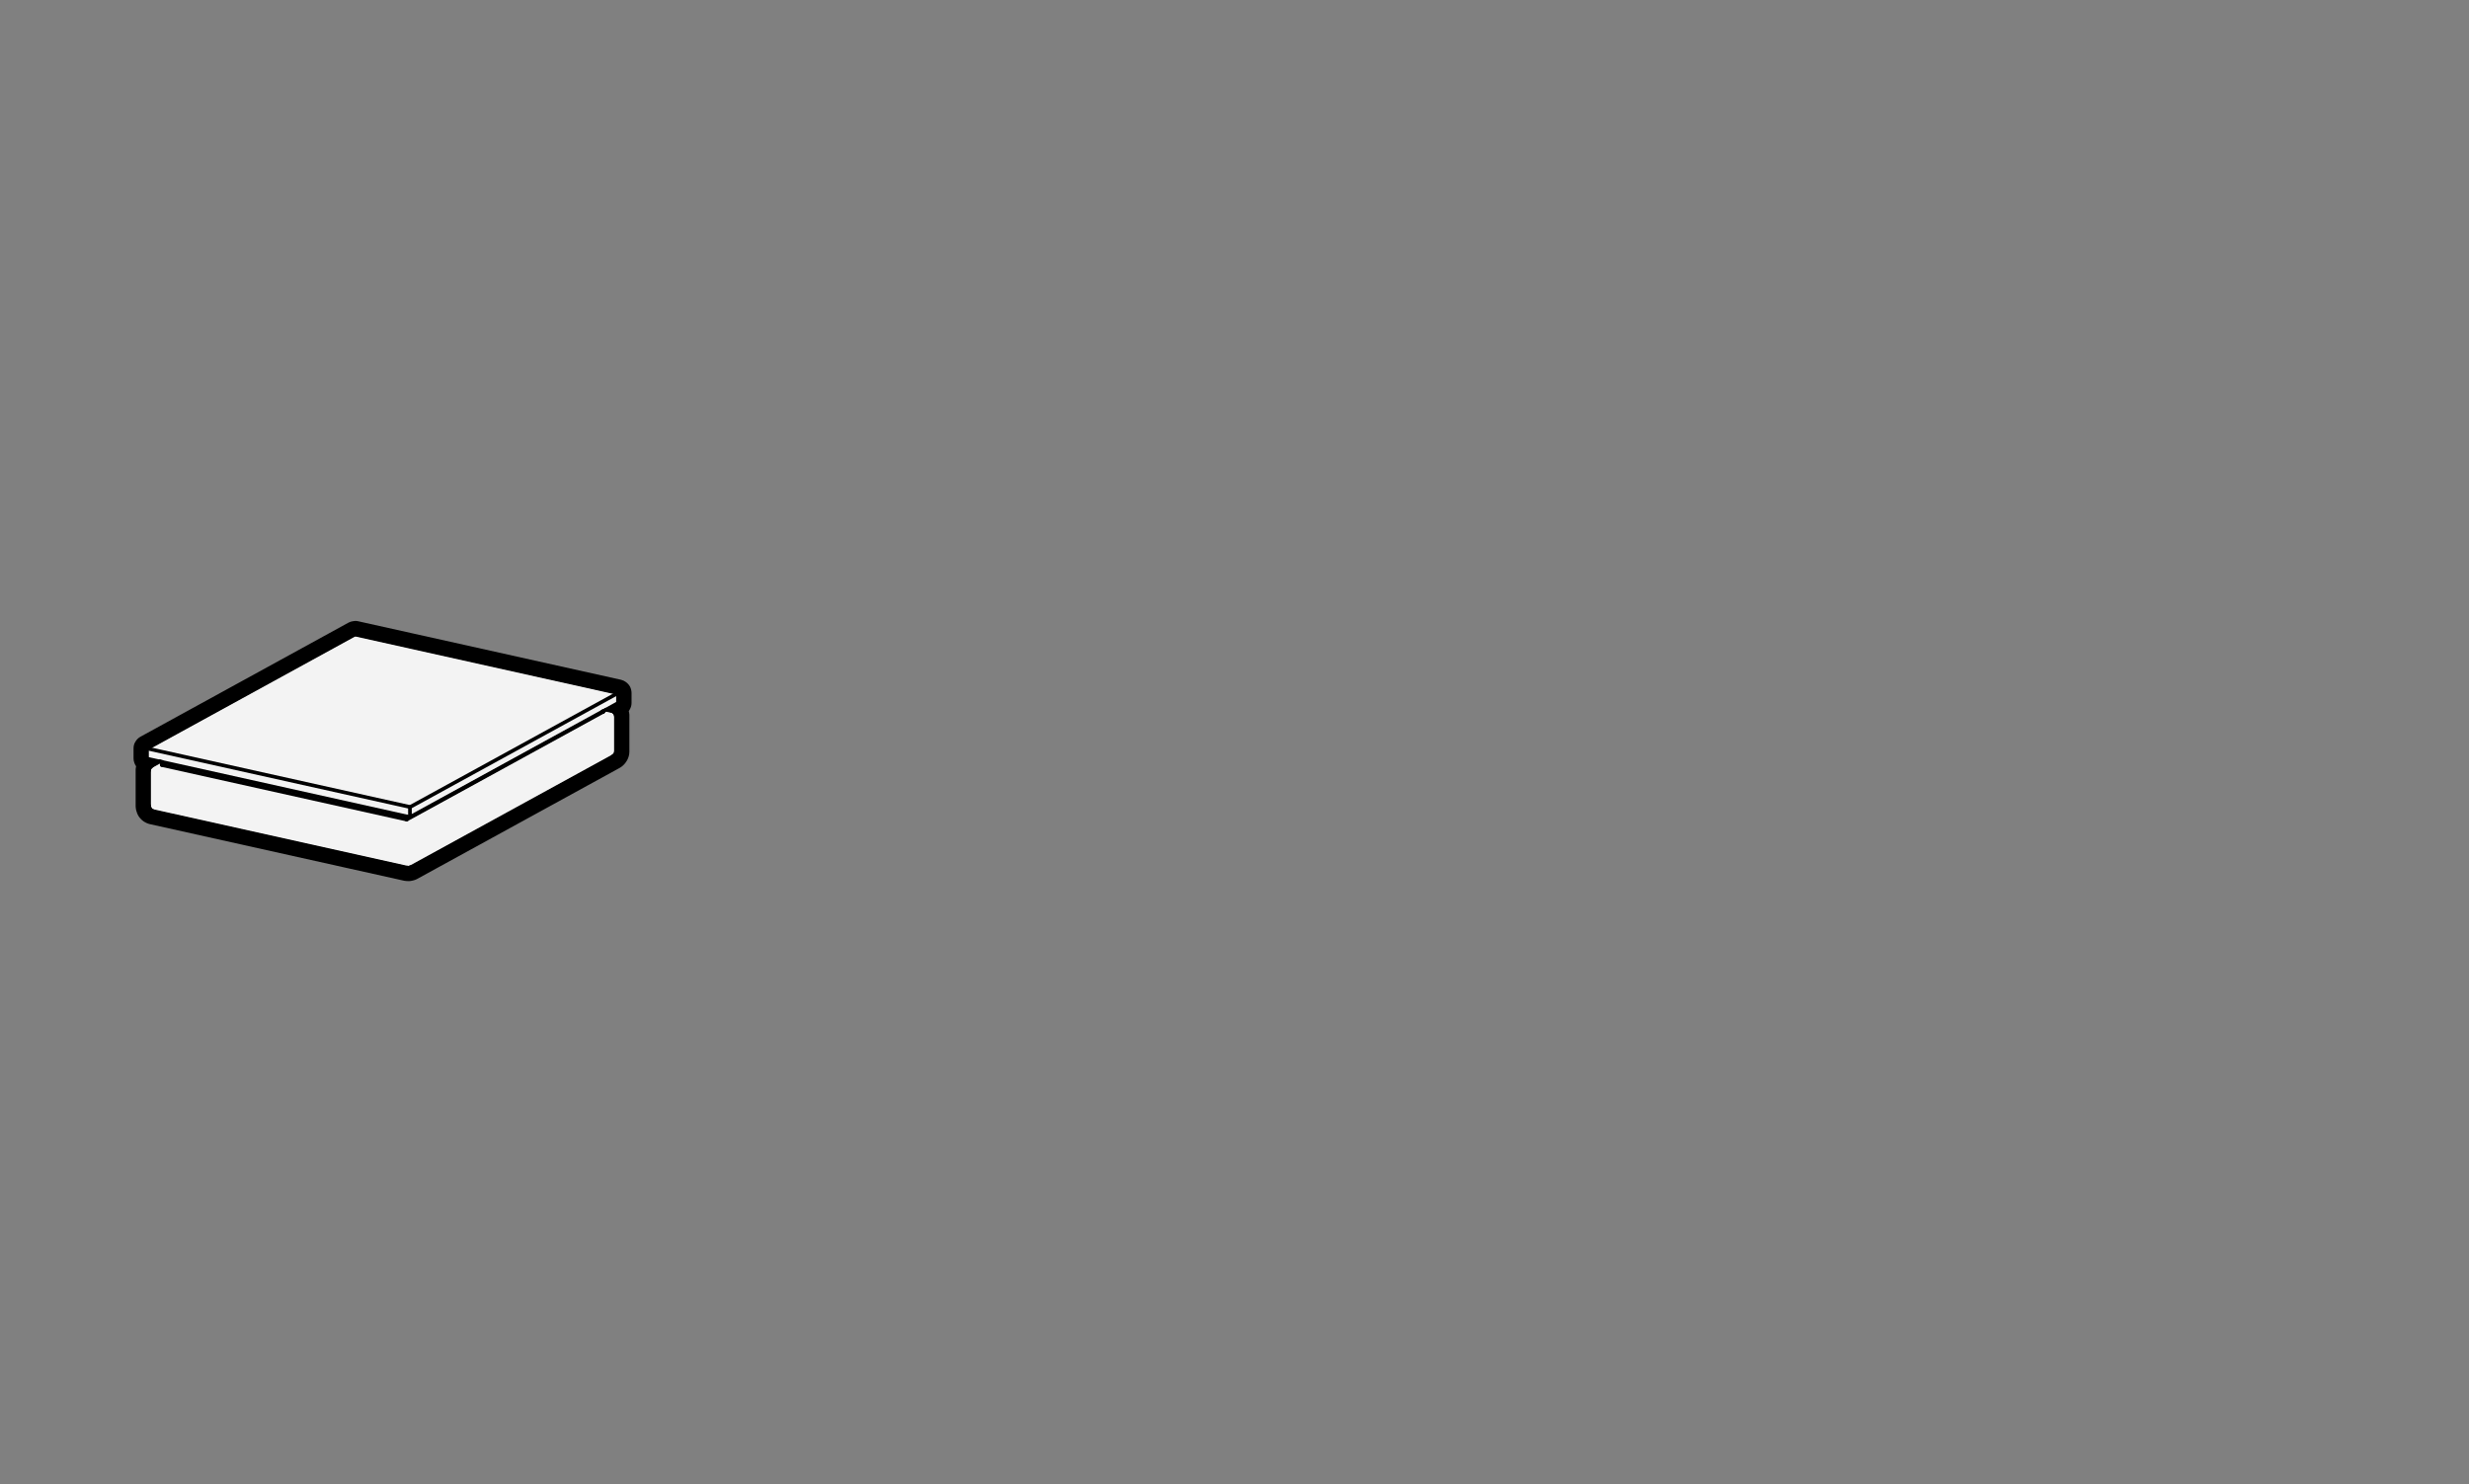 <?xml version="1.0" encoding="UTF-8"?><svg id="a" xmlns="http://www.w3.org/2000/svg" width="504" height="303" viewBox="0 0 504 303"><rect x="0" y="0" width="504" height="303" fill="#808080" stroke="none"/><defs><style>.b{fill:#f3f3f3;}</style></defs><path d="M72.51,129.29s0,0,.01,0l53.69,11.95s0,0,0,0c.02,0,.04.03.06.04.03.02.05.03.07.05,0,.01.02.01.03.03,0,0,0,0,0,0,.01.02,0,.04,0,.06,0,.02.02.04.02.06v2.06s-.01.02-.01.03c0,.03-.02.06-.04.08-.02.03-.03.05-.06.07-.01,0-.01.02-.02.03l-1.89,1.04.61.14s0,0,.02.01c0,0,0,0,0,0,0,0,0,0,.01,0,0,0,0,0,0,0l.23.09s.02.02.03.03c.01,0,.03,0,.04.01l.12.09h0s0,0,0,0l.18.15s.01.03.02.04c0,.01.03.01.03.02l.12.19s0,0,0,0c0,0,0,0,0,0l.07.11s0,.02,0,.03c0,.01.02.02.02.03l.04.15s0,0,0,.01c0,0,0,0,0,0l.03.15s0,0,0,.01c0,0,0,0,0,.01v.13s0,0,0,.01c0,0,0,0,0,.01v7.2s0,0,0,0c0,0,0,0,0,0v.14s-.02.01-.02.02c0,0,0,.02,0,.03l-.08.27s-.02.02-.02.04c0,0,0,.02,0,.03l-.15.23s-.01,0-.01.01c0,0,0,0,0,0l-.1.13s-.02,0-.03.01c0,0,0,.02-.02.03l-.11.08s-.01,0-.01,0c0,0,0,0,0,0l-.19.12s0,0,0,0c0,0,0,0,0,0l-41.29,22.64s-.02,0-.03,0c0,0,0,0-.01.01l-.17.05s0,0-.01,0c0,0,0,0,0,0l-.22.05s-.04,0-.06,0c0,0-.01,0-.02,0l-.23-.02s0,0,0,0c0,0-.01,0-.02,0l-.14-.02s0,0,0,0c0,0,0,0-.01,0l-51.84-11.54s0,0,0,0c0,0-.02,0-.02,0l-.21-.08s-.01-.01-.02-.02c-.01,0-.02,0-.04-.01l-.19-.13s0-.02-.02-.03c0,0-.02,0-.03-.01l-.17-.18s0-.01,0-.02c0,0,0,0-.01,0,0,0,0-.01,0-.02,0,0-.02-.01-.03-.03l-.1-.17s0,0,0-.01c0,0-.01,0-.01-.01h0s0-.02,0-.02c0,0,0,0,0,0l-.08-.23s0-.02,0-.03c0,0-.01-.02-.01-.03l-.03-.24s0,0,0-.01c0,0,0,0,0-.01v-7.2s0,0,0-.01c0,0,0,0,0-.02l.03-.22s.01-.02.02-.03c0-.01,0-.02,0-.03l.08-.2s0,0,0,0c0,0,0,0,0,0l.06-.15s.02-.02.03-.03c0-.01,0-.02.01-.03l.14-.17s.01,0,.02-.01c0,0,0-.02.01-.02l.13-.11s.01,0,.02,0c0,0,0-.01.01-.02l.19-.12s0,0,0,0c0,0,0,0,0,0,0,0,0,0,0,0,0,0,0,0,0,0l1.01-.55-1.99-.44s-.04-.03-.06-.04c-.03-.02-.06-.03-.07-.05-.02-.02-.03-.06-.04-.09,0-.02-.03-.04-.03-.06v-2.06s0-.02.01-.03c0-.01,0-.02,0-.03,0,0,0,0,0,0,0-.02.03-.04.04-.06.02-.03.03-.05.05-.07,0,0,.01-.02.03-.03,0,0,0,0,0,0l42.47-23.29s.03,0,.04,0c0,0,.02,0,.03,0,0,0,.01,0,.02,0,.02,0,.05-.02.07-.02M72.51,126.79c-.13,0-.27.01-.41.04-.33.04-.67.15-.96.3l-42.46,23.29c-.21.11-.4.26-.57.42-.14.14-.27.29-.38.46-.08.11-.15.23-.21.35-.09.18-.16.37-.2.57-.02.09-.03.18-.04.27-.01.11-.02.21-.02.32v2.06c0,.31.06.63.18.92.05.16.16.4.34.67-.03.11-.04.22-.05.31l-.03.21c0,.05-.01.11-.01.16,0,.06,0,.12,0,.17v7.2c0,.06,0,.12,0,.18,0,.06,0,.12.02.18l.02.19c0,.09.02.17.04.26.02.11.05.22.09.33l.08.23s.03.08.04.12c0,.02.02.04.03.07h0s0,.01,0,.02c0,0,0,.02.01.03.01.02.02.05.03.07.03.07.07.15.11.22l.1.18c.03.05.07.11.1.16.02.03.04.06.07.09.03.04.06.08.09.12.03.04.06.08.1.11l.17.19c.07.07.14.14.22.21.07.07.15.13.23.18l.21.14c.08.06.17.11.26.15.1.06.21.11.32.15l.22.08s.1.03.15.05c.08.02.15.04.23.06l51.82,11.54s.08.02.12.02c0,0,0,0,0,0l.14.02h0s.05,0,.08.01c.08.01.15.02.23.02h.19c.06.02.14.02.21.02.22,0,.45-.03.66-.08l.19-.04s.03,0,.05-.01c.03,0,.07-.02.1-.03l.17-.05c.09-.03.18-.06.26-.09.1-.04.19-.08.28-.13l41.28-22.64s.08-.04.12-.07c0,0,.02-.01.03-.02h0s.19-.12.19-.12c.03-.02.06-.04.09-.06.05-.03.09-.06.13-.1l.11-.09c.08-.06.16-.13.23-.21.09-.08.17-.17.24-.27l.1-.12s.04-.05.06-.08c.03-.04.06-.09.09-.13l.17-.26c.06-.1.11-.2.16-.3.06-.13.12-.27.16-.41l.08-.28c.03-.09.05-.19.06-.29.01-.07.02-.15.03-.23v-.15s.02-.05.02-.08c0-.04,0-.09,0-.13v-7.2s0-.09,0-.13c0-.03,0-.07,0-.1h0v-.13s-.01-.03-.02-.05c0-.02,0-.04,0-.06,0-.05-.01-.11-.02-.16h0l-.03-.15s-.02-.08-.03-.12c0-.02,0-.04-.01-.06,0-.02,0-.04-.01-.06v-.04c.05-.09.11-.18.17-.27.11-.18.19-.38.26-.57.09-.26.13-.53.13-.8v-2.06c0-.21-.03-.42-.08-.63-.05-.25-.14-.46-.22-.63h0s-.02-.03-.03-.05c0,0,0-.02-.01-.02-.12-.21-.26-.4-.43-.56-.01-.01-.02-.02-.04-.04-.16-.16-.31-.27-.42-.34-.12-.08-.24-.16-.37-.22-.17-.08-.35-.14-.53-.19l-53.71-11.96c-.18-.04-.37-.06-.56-.06h0Z"/><path class="b" d="M29.81,155.04s.05.04.07.05c.02.01.03.04.06.04l1.99.44-1.01.55s0,0,0,0c0,0,0,0,0,0l-.19.12s0,.01-.01.02c0,0-.01,0-.02,0l-.13.11s0,.01-.01.02c0,0-.01,0-.02.01l-.14.17s0,.02-.01.03c0,.01-.02.01-.03.03l-.06.15s0,0,0,0c0,0,0,0,0,0l-.08.2s0,.02,0,.03c0,.01-.02.02-.02.03l-.03.22s0,0,0,.02c0,0,0,0,0,.01v7.2s0,0,0,.01c0,0,0,0,0,.01l.03.24s.01.02.01.03c0,0,0,.02,0,.03l.08.23s0,0,0,0c0,0,0,0,0,0h0s0,.02.01.03c0,0,0,0,0,.01l.1.17s.02.02.03.03c0,0,0,.01,0,.02,0,0,0,0,.01,0,0,0,0,.01,0,.02l.17.18s.02,0,.03.01c0,0,0,.02.02.03l.19.13s.02,0,.04.01c0,0,0,.01.02.02l.21.08s.02,0,.02,0c0,0,0,0,0,0l51.84,11.54s0,0,.01,0c0,0,0,0,0,0l.14.02s.01,0,.02,0c0,0,0,0,0,0l.23.02s.01,0,.02,0c.02,0,.04,0,.06,0l.22-.05s0,0,0,0c0,0,0,0,.01,0l.17-.05s0,0,.01-.01c.01,0,.02,0,.03,0l41.29-22.64s0,0,0,0c0,0,0,0,0,0l.19-.12s0,0,0,0c0,0,.01,0,.01,0l.11-.08s0-.02.02-.03c0,0,.02,0,.03-.01l.1-.13s0,0,0,0c0,0,.01,0,.01-.01l.15-.23s0-.02,0-.03c0-.01.02-.02.02-.04l.08-.27s0-.02,0-.03c0,0,.01-.01.01-.02v-.14s0,0,0,0c0,0,0,0,0,0v-7.2s0,0,0-.01c0,0,0,0,0-.01v-.13s-.02,0-.02-.01c0,0,0,0,0-.01l-.03-.15s0,0,0,0c0,0,0,0,0-.01l-.04-.15s-.02-.02-.02-.03c0-.01,0-.02,0-.03l-.07-.11s0,0,0,0c0,0,0,0,0,0l-.12-.19s-.02-.01-.03-.02c0-.01,0-.03-.02-.04l-.18-.15s0,0,0,0h0s-.12-.09-.12-.09c-.01,0-.03,0-.04-.01-.01,0-.01-.02-.03-.03l-.23-.09s-.01,0-.02,0c0,0,0-.01-.02-.01l-.61-.14,1.89-1.04s.01-.02.02-.03c.03-.02.04-.05.06-.07.02-.03.03-.05.04-.08,0-.01.01-.02.01-.03v-2.06s-.02-.04-.02-.06c0-.02,0-.04,0-.06,0,0,0,0,0,0,0-.01-.02-.02-.03-.03-.02-.02-.04-.03-.07-.05-.02-.01-.03-.03-.06-.04,0,0,0,0,0,0l-53.69-11.95s-.06.01-.08.02c-.03,0-.06,0-.09,0l-42.47,23.29s0,0,0,0c-.01,0-.02.02-.03.03-.02.02-.03.04-.05.07-.01.02-.03.03-.04.06,0,0,0,0,0,0,0,.01,0,.02,0,.03,0,0-.01.02-.01.03v2.06s.02.04.03.06c0,.03.02.06.04.09Z"/><path d="M83.44,177.92l-.5-.05-51.88-11.55s-.07-.02-.1-.03l-.2-.07s-.06-.02-.08-.04c-.03-.01-.05-.03-.08-.04l-.19-.13s-.04-.03-.06-.05c-.03-.02-.05-.04-.07-.07l-.16-.17s-.02-.02-.03-.03c-.01-.02-.03-.03-.04-.05-.02-.02-.02-.03-.04-.07l-.11-.18s-.02-.03-.02-.05c0,0,0-.02-.01-.03,0-.01-.01-.02-.02-.04-.01-.03-.02-.05-.03-.08l-.07-.19s-.02-.05-.02-.08c0-.03-.01-.06-.02-.09l-.03-.23s0-.03,0-.04c0-.02,0-.03,0-.05v-7.2s0-.03,0-.05c0-.02,0-.04,0-.06l.02-.2s.01-.06.02-.1c0-.04.02-.08.04-.11l.07-.16s0-.02.01-.03l.06-.15s.03-.06.05-.1c.02-.03.03-.06.05-.08l.14-.18s.03-.03.04-.05c.02-.02.04-.04.07-.06l.11-.1s.03-.02.05-.04c.01,0,.02-.02.04-.03l.1-.06-.71-.16c-.09-.02-.21-.09-.27-.15.03.03-.06-.02-.14-.12,0,0,0,0,0,0-.04-.05-.1-.18-.12-.24-.05-.08-.05-.13-.05-.22v-2.06s0-.05,0-.08c0-.02,0-.05,0-.07,0-.04.02-.09.04-.13.04-.08.08-.13.1-.15,0,0,0,0,0,0,0,0,.03-.06.1-.13.01-.02.03-.03.05-.05.01-.01.02-.02.03-.02.02-.02.04-.03.07-.04l42.45-23.28c.07-.04.18-.06.27-.07.08-.02.18-.02.25,0l53.7,11.96c.06.01.12.04.17.08.03.02.06.04.08.06,0,0,.06.03.13.11.01.01.03.02.04.04.02.02.03.03.04.06.02.03.04.06.05.09.01.03.03.08.03.12.02.06.04.13.04.18v2.06c0,.06-.02.14-.04.2-.02.08-.05.13-.08.17-.02.03-.05.07-.09.12-.05.07-.12.13-.18.17l-.88.48s0,0,0,0l.3.24s.06.06.09.09c.03.03.06.06.08.09l.12.19s0,.01.01.02c0,.01.01.02.02.04l.05.09s.03.06.04.09c.02.04.03.07.04.11l.04.14s0,.02,0,.03c0,0,0,0,0,0l.03.18s0,.06,0,.09v.11s.01.02.01.03c0,.01,0,.02,0,.03v7.2s0,.04,0,.06v.14s-.01.05-.02.07c0,.03-.01.07-.02.1l-.07.25s-.02.07-.04.1c-.01.03-.03.07-.05.1l-.15.23s-.02.03-.03.04c0,0-.01.02-.02.03l-.1.12s-.04.05-.06.07c-.02.02-.04.05-.07.07l-.1.08s-.03.02-.04.03c-.02.02-.04.03-.07.04l-.15.1s0,0,0,0c-.02.01-.03.02-.05.03l-41.27,22.64s-.04.02-.07.03c-.02.01-.04.02-.06.03l-.18.06h-.02s-.02.01-.02.01l-.21.05s-.13.02-.17.02ZM31.33,165.36l51.92,11.55h.21s.05,0,.05,0c.04-.02.09-.04.15-.04h.02s.05-.03.07-.04c0,0,0,0,.01,0l41.2-22.6s.04-.02.05-.03l.11-.07s.04-.03.07-.05h0s.02-.03.04-.04.02-.02.04-.03l.02-.02s.04-.06.07-.09l.04-.07s0-.02.01-.03c0-.02.02-.04.03-.06l.04-.13s0-.05,0-.07c0,0,0-.02,0-.02v-.02s0-.02,0-.02c0-.02,0-.04,0-.06v-7.09s0-.05,0-.07c0-.01,0-.02,0-.03,0,0,0,0,0,0,0-.03,0-.06-.01-.09v-.04s-.03-.06-.03-.1v-.02s-.03-.05-.04-.07c0,0,0,0,0-.01h0s0-.02-.01-.02c-.01-.02-.03-.05-.04-.07l-.04-.06s-.02-.02-.03-.03-.02-.02-.03-.04l-.17-.13s-.01,0-.02,0c-.02-.01-.04-.02-.06-.04l-.09-.04s-.02,0-.04,0c-.02,0-.04-.01-.05-.02l-.54-.12c-.2-.05-.36-.21-.39-.42s.07-.41.25-.51l1.76-.97v-1.71l-53.4-11.89s0,0,0,0l-42.25,23.17v1.71l1.8.4c.2.05.36.21.39.42s-.07.41-.25.51l-.97.53s0,0-.01,0c-.02.02-.05.03-.07.04l-.08.05s-.03.02-.04.03-.03.02-.04.03l-.03.02s-.02.03-.04.04c0,0-.02.02-.03.03l-.05.06s0,.02-.01.03c0,.02-.02.03-.03.05l-.02.04v.02s-.06.13-.06.13c0,.02,0,.03,0,.05,0,.01,0,.02-.01.04v.09s-.01.06-.02.09v7.08s0,.05,0,.07v.12s.01.01.02.02c0,.02.01.05.02.08l.04.12s0,0,0,.01c0,.02.02.04.03.06l.04.07s0,0,.01.01c.01.02.03.04.04.05,0,0,0,.01.01.02l.07.07s.03.02.04.03c.01,0,.02.02.03.03l.08.05s.02,0,.03.01c.01,0,.02.01.04.02l.12.04s.03,0,.03,0,0,0,.01,0ZM30.1,153.13s0,0,0,0c0,0,0,0,0,0ZM30.1,153.13h0s0,0,0,0ZM125.99,146.24h0,0ZM125.94,145.92h0,0ZM126.7,144.05s-.06.06-.08.08c.03-.03.06-.06.08-.08ZM126.37,141.37h0,0ZM126.83,141.2h0s0,0,0,0Z"/><path d="M30.86,156.84c-.12,0-.25-.06-.32-.17-.11-.18-.06-.41.12-.52l.19-.12c.17-.11.4-.06.52.12.11.18.06.41-.12.52l-.19.12c-.06.04-.13.06-.2.06Z"/><path d="M125.51,154.47c-.07,0-.14-.02-.2-.06-.18-.11-.23-.34-.12-.52l.15-.23c.11-.18.34-.23.52-.12.18.11.23.34.12.52l-.15.23c-.07.11-.19.18-.32.18Z"/><path d="M124.94,145.56s-.05,0-.08,0l-1.25-.28c-.2-.05-.33-.25-.29-.45.04-.2.24-.33.45-.28l1.25.28c.2.05.33.25.29.45-.04.17-.19.29-.37.29Z"/><path d="M31.05,156.72c-.13,0-.26-.07-.33-.19-.1-.18-.03-.41.15-.51l1.59-.87c.18-.1.41-.03.51.15.1.18.03.41-.15.51l-1.59.87c-.06.03-.12.05-.18.05Z"/><path d="M83.06,177.51s-.05,0-.08,0l-51.84-11.54c-.2-.05-.33-.25-.29-.45.04-.2.24-.33.45-.28l51.84,11.54c.2.05.33.25.29.45-.04.17-.19.29-.37.29Z"/><path d="M30.65,165.58c-.12,0-.23-.05-.3-.15-.12-.17-.09-.41.07-.54.17-.12.39-.1.51.07l.02.03c.12.17.09.4-.08.52-.07.05-.14.07-.22.07Z"/><path d="M30.82,165.76c-.1,0-.2-.04-.27-.12l-.17-.18c-.14-.15-.13-.39.02-.53.15-.14.39-.13.53.02l.17.18c.14.15.13.39-.02.53-.07.07-.16.1-.25.1Z"/><path d="M125.74,153.83c-.21,0-.38-.17-.38-.38v-7.2c0-.21.17-.38.38-.38s.38.17.38.38v7.2c0,.21-.17.38-.38.38Z"/><path d="M125.11,154.8c-.12,0-.25-.06-.32-.17-.11-.18-.06-.41.12-.52l.19-.12c.17-.11.41-.06.52.12.11.18.06.41-.12.52l-.19.12c-.06.04-.13.06-.2.06Z"/><path d="M83.82,177.45c-.13,0-.26-.07-.33-.19-.1-.18-.03-.41.15-.51l41.29-22.64c.18-.1.41-.03.51.15.1.18.03.41-.15.51l-41.29,22.64c-.06.03-.12.05-.18.05Z"/><path d="M30.53,157.28s-.1,0-.15-.03c-.19-.08-.28-.3-.2-.49l.06-.15c.08-.19.3-.28.49-.2.19.08.28.3.2.49l-.06.15c-.06.14-.2.23-.35.23Z"/><path d="M125.59,146.08c-.12,0-.24-.06-.32-.17l-.12-.19c-.11-.17-.06-.41.11-.52.18-.11.41-.06.52.11l.12.19c.11.17.06.41-.11.52-.06.04-.13.06-.2.06Z"/><path d="M30.53,165.37c-.16,0-.3-.1-.35-.25l-.08-.23c-.07-.2.04-.41.23-.48.2-.07.41.04.48.23l.08.23c.07.2-.04.41-.23.48-.04.01-.08.02-.12.02Z"/><path d="M30.45,165.13c-.19,0-.35-.14-.37-.33l-.03-.24c-.02-.21.12-.39.33-.42.22-.02.39.12.42.33l.03.24c.02.21-.12.39-.33.42-.01,0-.03,0-.04,0Z"/><path d="M125.73,146.5c-.18,0-.33-.13-.37-.31l-.03-.15c-.04-.2.1-.4.3-.44.21-.04.4.1.44.3l.03.15c.04.2-.1.4-.3.44-.02,0-.05,0-.07,0Z"/><path d="M125.74,146.63c-.19,0-.36-.15-.37-.34v-.13c-.03-.21.12-.39.33-.41.23-.02.39.14.41.34v.13c.03.21-.12.39-.33.41-.01,0-.02,0-.03,0Z"/><path d="M30.73,156.95c-.1,0-.21-.04-.28-.13-.14-.16-.12-.39.04-.53l.13-.11c.16-.13.39-.12.53.04.14.16.12.39-.04.53l-.13.11c-.07.06-.16.09-.25.09Z"/><path d="M125.3,154.68c-.11,0-.22-.05-.3-.14-.13-.16-.1-.4.06-.53l.11-.08c.16-.13.4-.1.53.06.13.16.1.4-.06.53l-.11.08c-.07.05-.15.08-.23.08Z"/><path d="M83.44,177.55s-.02,0-.03,0l-.23-.02c-.21-.02-.36-.2-.35-.4.02-.21.18-.36.4-.35l.23.02c.21.02.36.2.35.4-.01.2-.18.35-.37.35Z"/><path d="M83.2,177.53s-.04,0-.06,0l-.14-.02c-.2-.04-.34-.23-.31-.43.03-.2.22-.34.43-.31l.14.02c.2.04.34.23.31.43-.03.18-.19.31-.37.31Z"/><path d="M125.65,154.24s-.07,0-.1-.01c-.2-.06-.32-.26-.26-.46l.08-.27c.06-.2.26-.32.46-.26.2.06.32.26.26.46l-.08.27c-.05.17-.2.27-.36.27Z"/><path d="M125.17,145.65s-.09,0-.14-.03l-.23-.09c-.19-.08-.29-.29-.21-.49.08-.19.29-.29.49-.21l.23.09c.19.08.29.29.21.49-.06.15-.2.24-.35.24Z"/><path d="M83.65,177.5c-.16,0-.31-.11-.36-.27-.06-.2.05-.41.25-.47l.17-.05c.2-.06.41.05.47.25.06.2-.05.41-.25.47l-.17.05s-.07.02-.11.02Z"/><path d="M125.66,146.2c-.13,0-.25-.07-.32-.19l-.07-.11c-.1-.18-.04-.41.14-.51.18-.1.41-.04.51.14l.07.11c.1.18.04.41-.14.51-.06.03-.12.05-.19.05Z"/><path d="M30.64,165.55c-.13,0-.25-.07-.32-.18l-.1-.17c-.11-.18-.05-.41.13-.51.18-.1.41-.05.51.13l.1.17c.11.18.05.41-.13.51-.06.04-.13.05-.19.05Z"/><path d="M30.42,164.9c-.21,0-.38-.17-.38-.38v-7.2c0-.21.17-.38.38-.38s.38.17.38.38v7.2c0,.21-.17.38-.38.38Z"/><path d="M30.42,157.7s-.03,0-.05,0c-.21-.02-.35-.21-.33-.42l.03-.22c.03-.2.2-.35.42-.33.21.02.35.21.33.42l-.03.22c-.02.19-.18.33-.37.33Z"/><path d="M31.22,165.97s-.09,0-.13-.02l-.21-.08c-.19-.07-.29-.29-.22-.48.07-.19.29-.29.48-.22l.21.08c.19.07.29.29.22.48-.06.15-.2.24-.35.24Z"/><path d="M83.44,177.55c-.17,0-.32-.12-.37-.29-.05-.2.08-.4.28-.45l.22-.05c.21-.05.4.08.45.28.05.2-.08.4-.28.45l-.22.05s-.06.01-.09.01Z"/><path d="M125.47,145.89c-.08,0-.17-.03-.23-.08l-.18-.15c-.16-.13-.19-.37-.06-.53.13-.16.37-.19.53-.06l.18.15c.16.13.19.37.06.53-.07.09-.18.14-.29.14Z"/><path d="M125.29,145.74c-.08,0-.16-.03-.23-.08l-.12-.09c-.16-.13-.19-.36-.06-.53.13-.16.37-.19.53-.06l.12.09c.16.13.19.36.06.53-.07.09-.18.14-.29.14Z"/><path d="M30.59,157.13c-.08,0-.17-.03-.24-.08-.16-.13-.18-.37-.05-.53l.14-.17c.13-.16.37-.19.53-.05.16.13.18.37.05.53l-.14.17c-.07.09-.18.14-.29.14Z"/><path d="M31.01,165.89c-.07,0-.15-.02-.21-.06l-.19-.13c-.17-.12-.22-.35-.1-.52.12-.17.35-.21.52-.1l.19.13c.17.12.22.35.1.52-.07.11-.19.16-.31.16Z"/><path d="M30.45,157.47s-.09,0-.14-.03c-.19-.08-.29-.3-.21-.49l.08-.2c.08-.19.3-.28.49-.21.19.08.29.3.21.49l-.08.2c-.06.15-.2.23-.35.23Z"/><path d="M30.53,165.37c-.14,0-.27-.08-.34-.22h0c-.08-.2,0-.42.19-.51.19-.08.41,0,.5.19.08.19,0,.42-.19.5-.05.02-.1.03-.16.03Z"/><path d="M125.41,154.6c-.08,0-.17-.03-.23-.08-.16-.13-.19-.37-.06-.53l.1-.13c.13-.16.37-.19.53-.06.16.13.19.37.06.53l-.1.13c-.07.09-.18.14-.29.14Z"/><path d="M125.7,146.35c-.17,0-.32-.11-.36-.28l-.04-.15c-.05-.2.06-.41.26-.46.2-.05.41.06.46.26l.04.15c.05.2-.06.41-.26.46-.03,0-.07.01-.1.01Z"/><path d="M125.73,153.97s-.02,0-.03,0c-.21-.02-.36-.2-.34-.4v-.14c.03-.21.21-.36.41-.35.21.02.36.2.34.4v.14c-.03.2-.19.35-.38.35Z"/><path d="M30,155.26c-.21,0-.38-.17-.38-.38v-2.06c0-.21.17-.38.38-.38s.38.17.38.38v2.06c0,.21-.17.38-.38.38Z"/><path d="M30,153.2c-.13,0-.26-.07-.33-.19-.1-.18-.03-.41.15-.51l42.47-23.29c.18-.1.41-.03.51.15.1.18.03.41-.15.51l-42.47,23.29c-.06.03-.12.05-.18.05Z"/><path d="M83.69,167.21c-.21,0-.38-.17-.38-.38v-1.76l-53.4-11.89c-.2-.05-.33-.25-.29-.45.05-.2.24-.33.45-.28l53.69,11.95s.06.02.09.03c.05.02.09.06.13.1.03.04.06.09.07.15,0,.03.01.06.01.1v2.05c0,.21-.17.38-.38.38Z"/><path d="M126.16,143.92c-.21,0-.38-.17-.38-.38v-2.06c0-.21.17-.38.38-.38s.38.17.38.38v2.06c0,.21-.17.38-.38.38Z"/><path d="M83.69,165.16c-.13,0-.26-.07-.33-.19-.1-.18-.03-.41.15-.51l42.47-23.29c.18-.1.41-.03.51.15.1.18.03.41-.15.51l-42.47,23.29c-.06.03-.12.05-.18.05Z"/><path d="M123.13,145.7c-.21,0-.38-.17-.38-.38v-.12c0-.21.17-.38.38-.38s.38.17.38.38v.12c0,.21-.17.38-.38.38ZM126.16,141.87s-.05,0-.08,0l-53.69-11.95c-.2-.05-.33-.25-.29-.45.05-.2.24-.33.45-.28l53.69,11.95c.2.05.33.25.29.45-.04.17-.19.29-.37.29Z"/><path d="M83.02,167.7c-.21,0-.38-.17-.38-.38v-.63c0-.21.17-.38.38-.38s.38.17.38.38v.63c0,.21-.17.38-.38.38Z"/><path d="M83.02,167.7c-.13,0-.26-.07-.33-.19-.1-.18-.03-.41.15-.51l40.11-22c.18-.1.41-.03.51.15.1.18.03.41-.15.51l-40.11,22c-.06.03-.12.05-.18.05Z"/><path d="M123.13,145.7s-.05,0-.08,0l-.15-.03c-.2-.04-.33-.25-.29-.45.04-.2.24-.33.45-.28l.15.03c.2.04.33.25.29.45-.04.17-.19.29-.37.29Z"/><path d="M33.03,156.57c-.21,0-.38-.17-.38-.38v-.63c0-.21.17-.38.38-.38s.38.17.38.38v.63c0,.21-.17.38-.38.38Z"/><path d="M83.02,167.7s-.05,0-.08,0l-49.99-11.13c-.2-.05-.33-.25-.29-.45.05-.2.24-.33.45-.28l49.99,11.13c.2.05.33.25.29.45-.04.17-.19.29-.37.29Z"/><path d="M32.64,155.85s-.05,0-.08,0l-2.64-.59c-.2-.05-.33-.25-.29-.45.05-.2.24-.33.45-.28l2.64.59c.2.05.33.25.29.45-.04.17-.19.29-.37.29Z"/><path d="M123.69,145.28c-.13,0-.26-.07-.33-.19-.1-.18-.03-.41.15-.51l2.47-1.36c.18-.1.41-.03.51.15.1.18.03.41-.15.51l-2.47,1.36c-.06.03-.12.05-.18.05Z"/><path d="M33.03,155.93s-.05,0-.08,0l-.39-.09c-.2-.04-.33-.25-.29-.45.05-.2.25-.33.45-.28l.39.09c.2.04.33.25.29.45-.04.17-.19.29-.37.29Z"/><path d="M83.69,167.21c-.13,0-.26-.07-.33-.19-.1-.18-.03-.41.15-.51l39.29-21.55c.18-.1.41-.03.51.15.1.18.03.41-.15.51l-39.29,21.55c-.06.03-.12.05-.18.05Z"/><path d="M83.02,167.06s-.05,0-.08,0l-49.99-11.13c-.2-.05-.33-.25-.29-.45.05-.2.24-.33.45-.28l49.99,11.13c.2.05.33.25.29.45-.04.17-.19.29-.37.29Z"/><path d="M83.69,167.21s-.05,0-.08,0l-.67-.15c-.2-.05-.33-.25-.28-.45.05-.2.24-.33.45-.28l.67.15c.2.05.33.25.28.45-.04.17-.19.29-.37.29Z"/><path d="M122.98,145.67c-.13,0-.26-.07-.33-.19-.1-.18-.03-.41.15-.51l.15-.08c.18-.1.41-.03.51.15.1.18.03.41-.15.51l-.15.08c-.06.03-.12.05-.18.05Z"/><path d="M123.13,145.58c-.13,0-.26-.07-.33-.19-.1-.18-.03-.41.15-.51l.56-.31c.18-.1.41-.03.51.15.1.18.03.41-.15.51l-.56.31c-.06.03-.12.05-.18.05Z"/></svg>